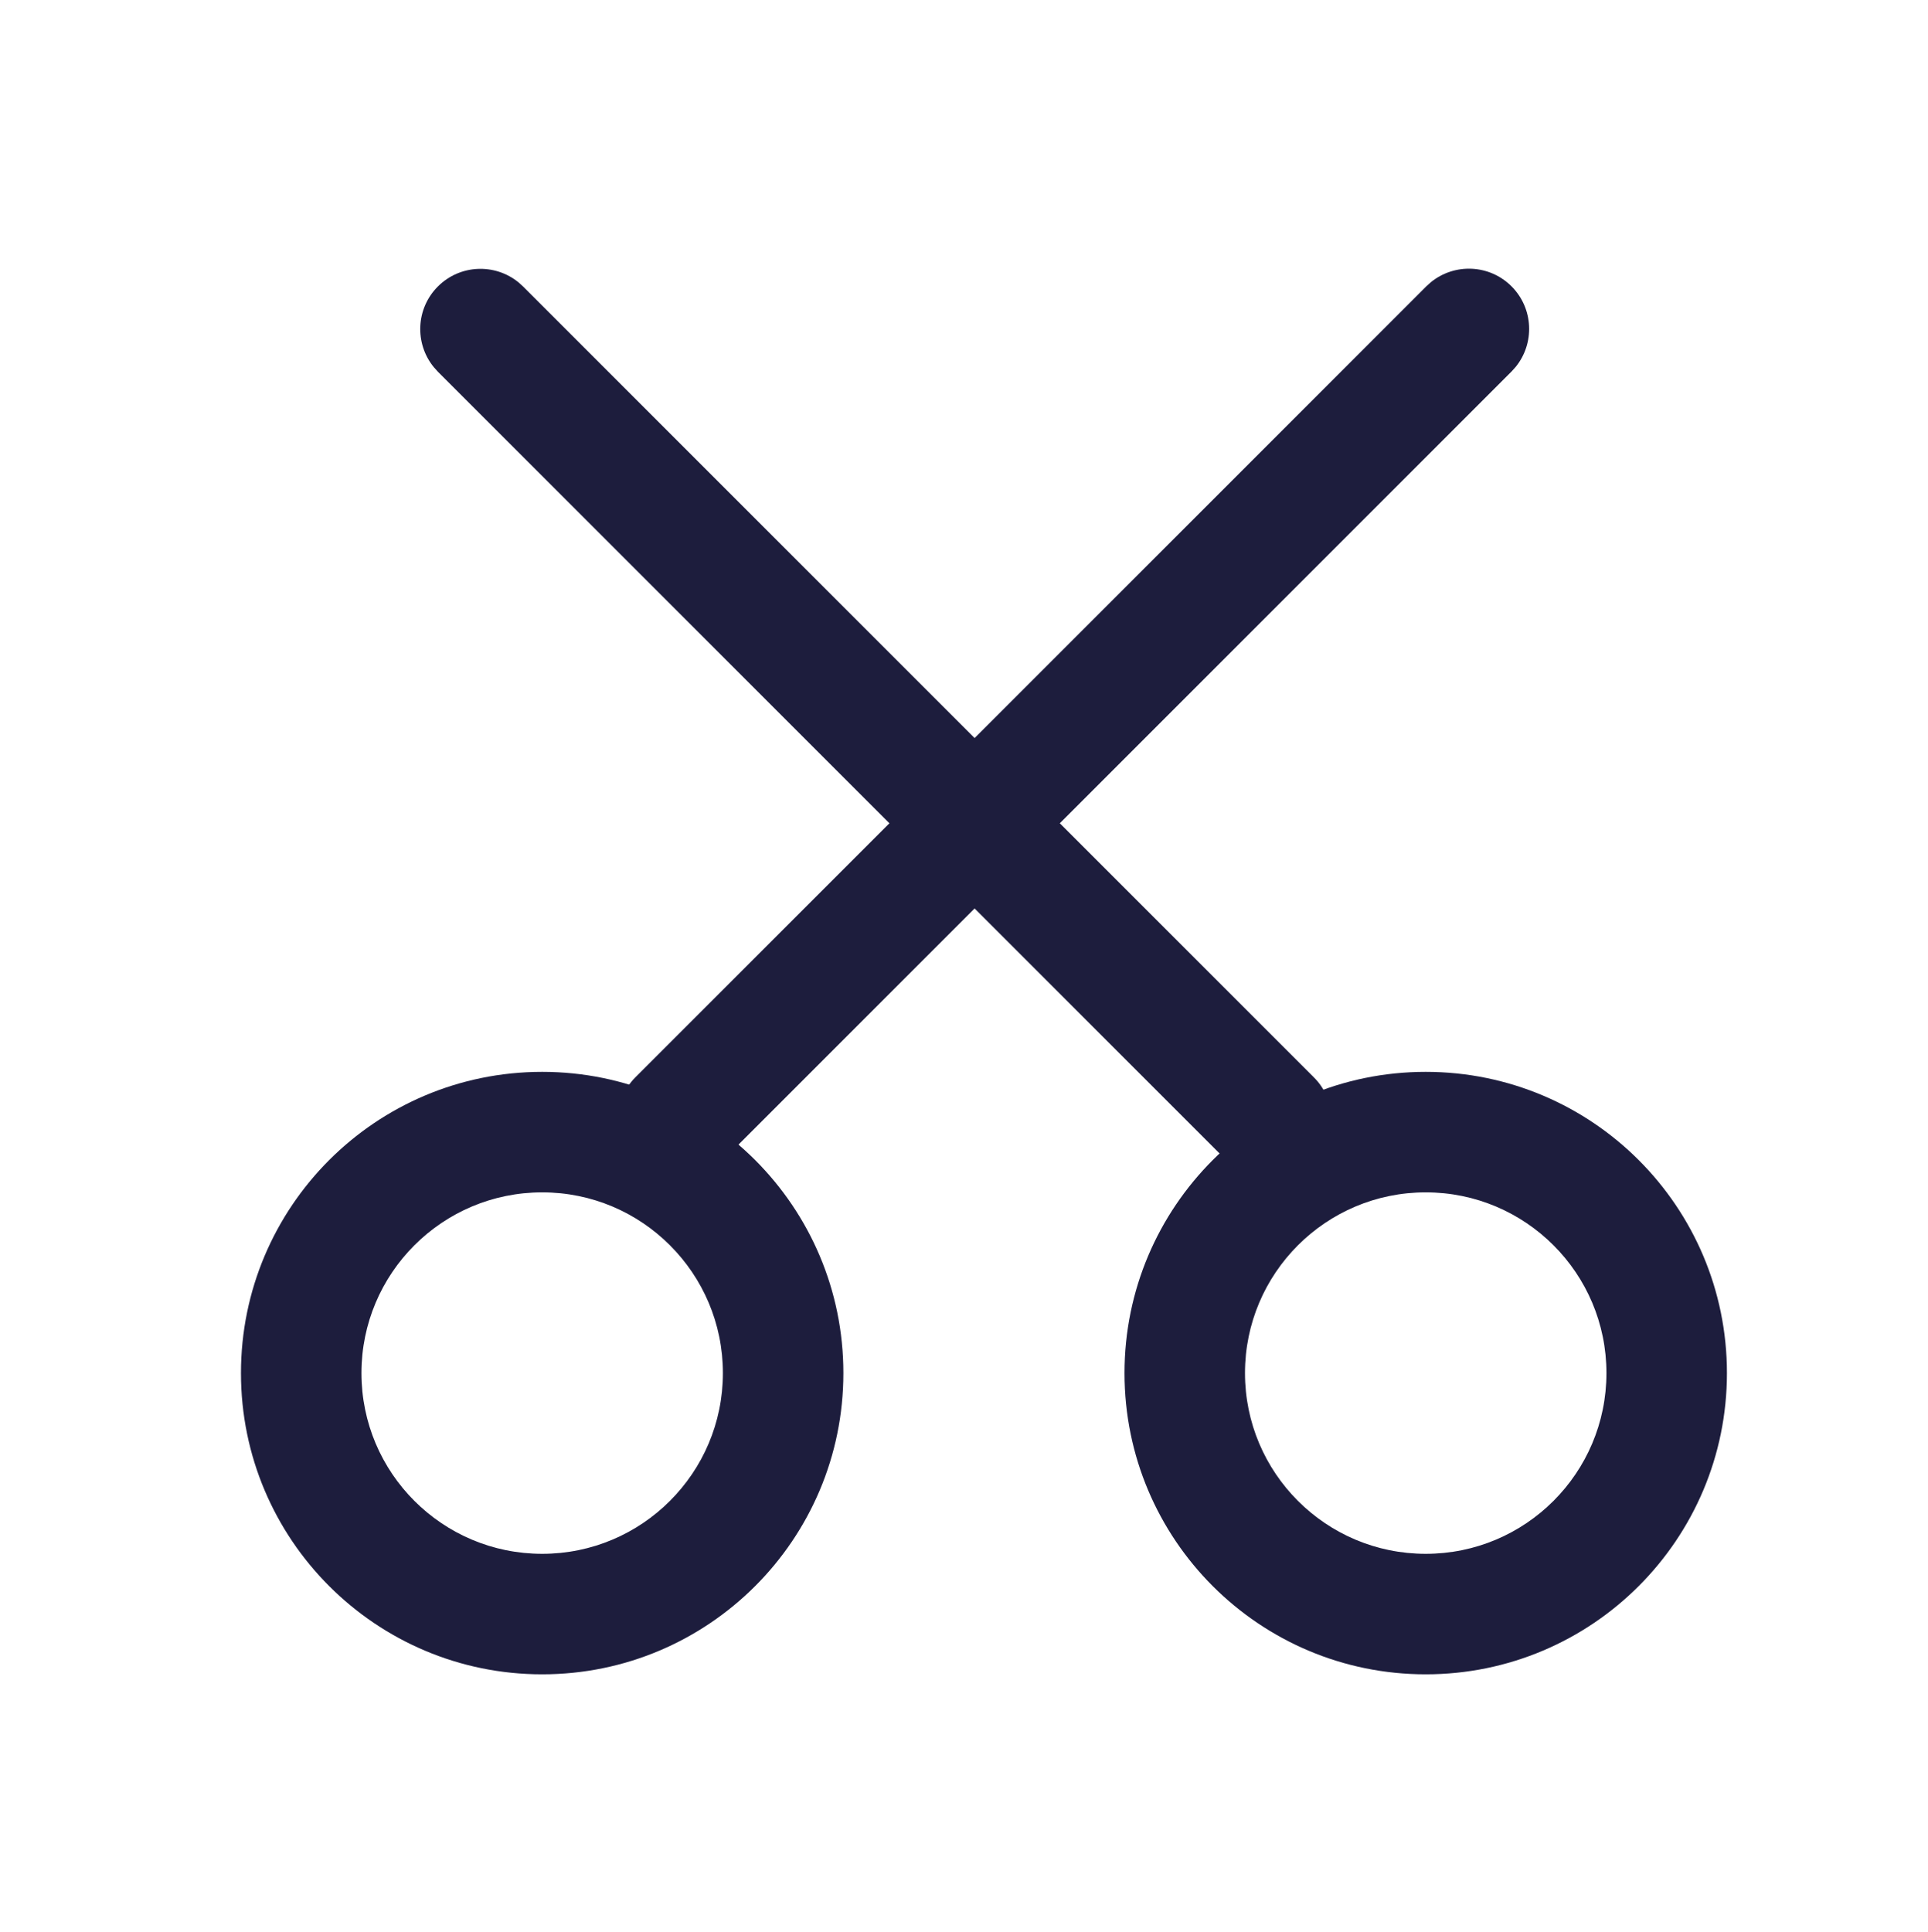 <svg width="457" height="458" viewBox="0 0 457 458" fill="none" xmlns="http://www.w3.org/2000/svg">
<path d="M171.351 325.443C171.351 301.785 152.172 282.605 128.514 282.605C104.855 282.605 85.676 301.785 85.676 325.443C85.676 349.102 104.855 368.281 128.514 368.281C152.172 368.281 171.351 349.102 171.351 325.443ZM199.91 325.443C199.91 364.874 167.945 396.84 128.514 396.84C89.082 396.84 57.117 364.874 57.117 325.443C57.117 286.012 89.082 254.047 128.514 254.047C167.945 254.047 199.91 286.012 199.91 325.443Z" fill="#1D1D3D"/>
<path d="M380.781 325.443C380.781 301.785 361.602 282.605 337.943 282.605C314.285 282.605 295.105 301.785 295.105 325.443C295.105 349.102 314.285 368.281 337.943 368.281C361.602 368.281 380.781 349.102 380.781 325.443ZM409.34 325.443C409.34 364.874 377.374 396.84 337.943 396.84C298.512 396.84 266.547 364.874 266.547 325.443C266.547 286.012 298.512 254.047 337.943 254.047C377.374 254.047 409.34 286.012 409.34 325.443Z" fill="#1D1D3D"/>
<path d="M338.085 67.864L339.163 66.891C344.771 62.314 353.05 62.635 358.279 67.864C363.508 73.094 363.829 81.372 359.252 86.98L358.279 88.058L170.814 275.523C165.238 281.099 156.197 281.099 150.62 275.523C145.044 269.946 145.044 260.905 150.62 255.329L338.085 67.864Z" fill="#1D1D3D"/>
<path d="M103.79 88.095L102.817 87.017C98.24 81.408 98.561 73.13 103.79 67.901C109.019 62.672 117.298 62.35 122.906 66.928L123.984 67.901L311.449 255.365C317.025 260.942 317.025 269.983 311.449 275.559C305.872 281.136 296.831 281.136 291.255 275.559L103.79 88.095Z" fill="#1D1D3D"/>
</svg>
